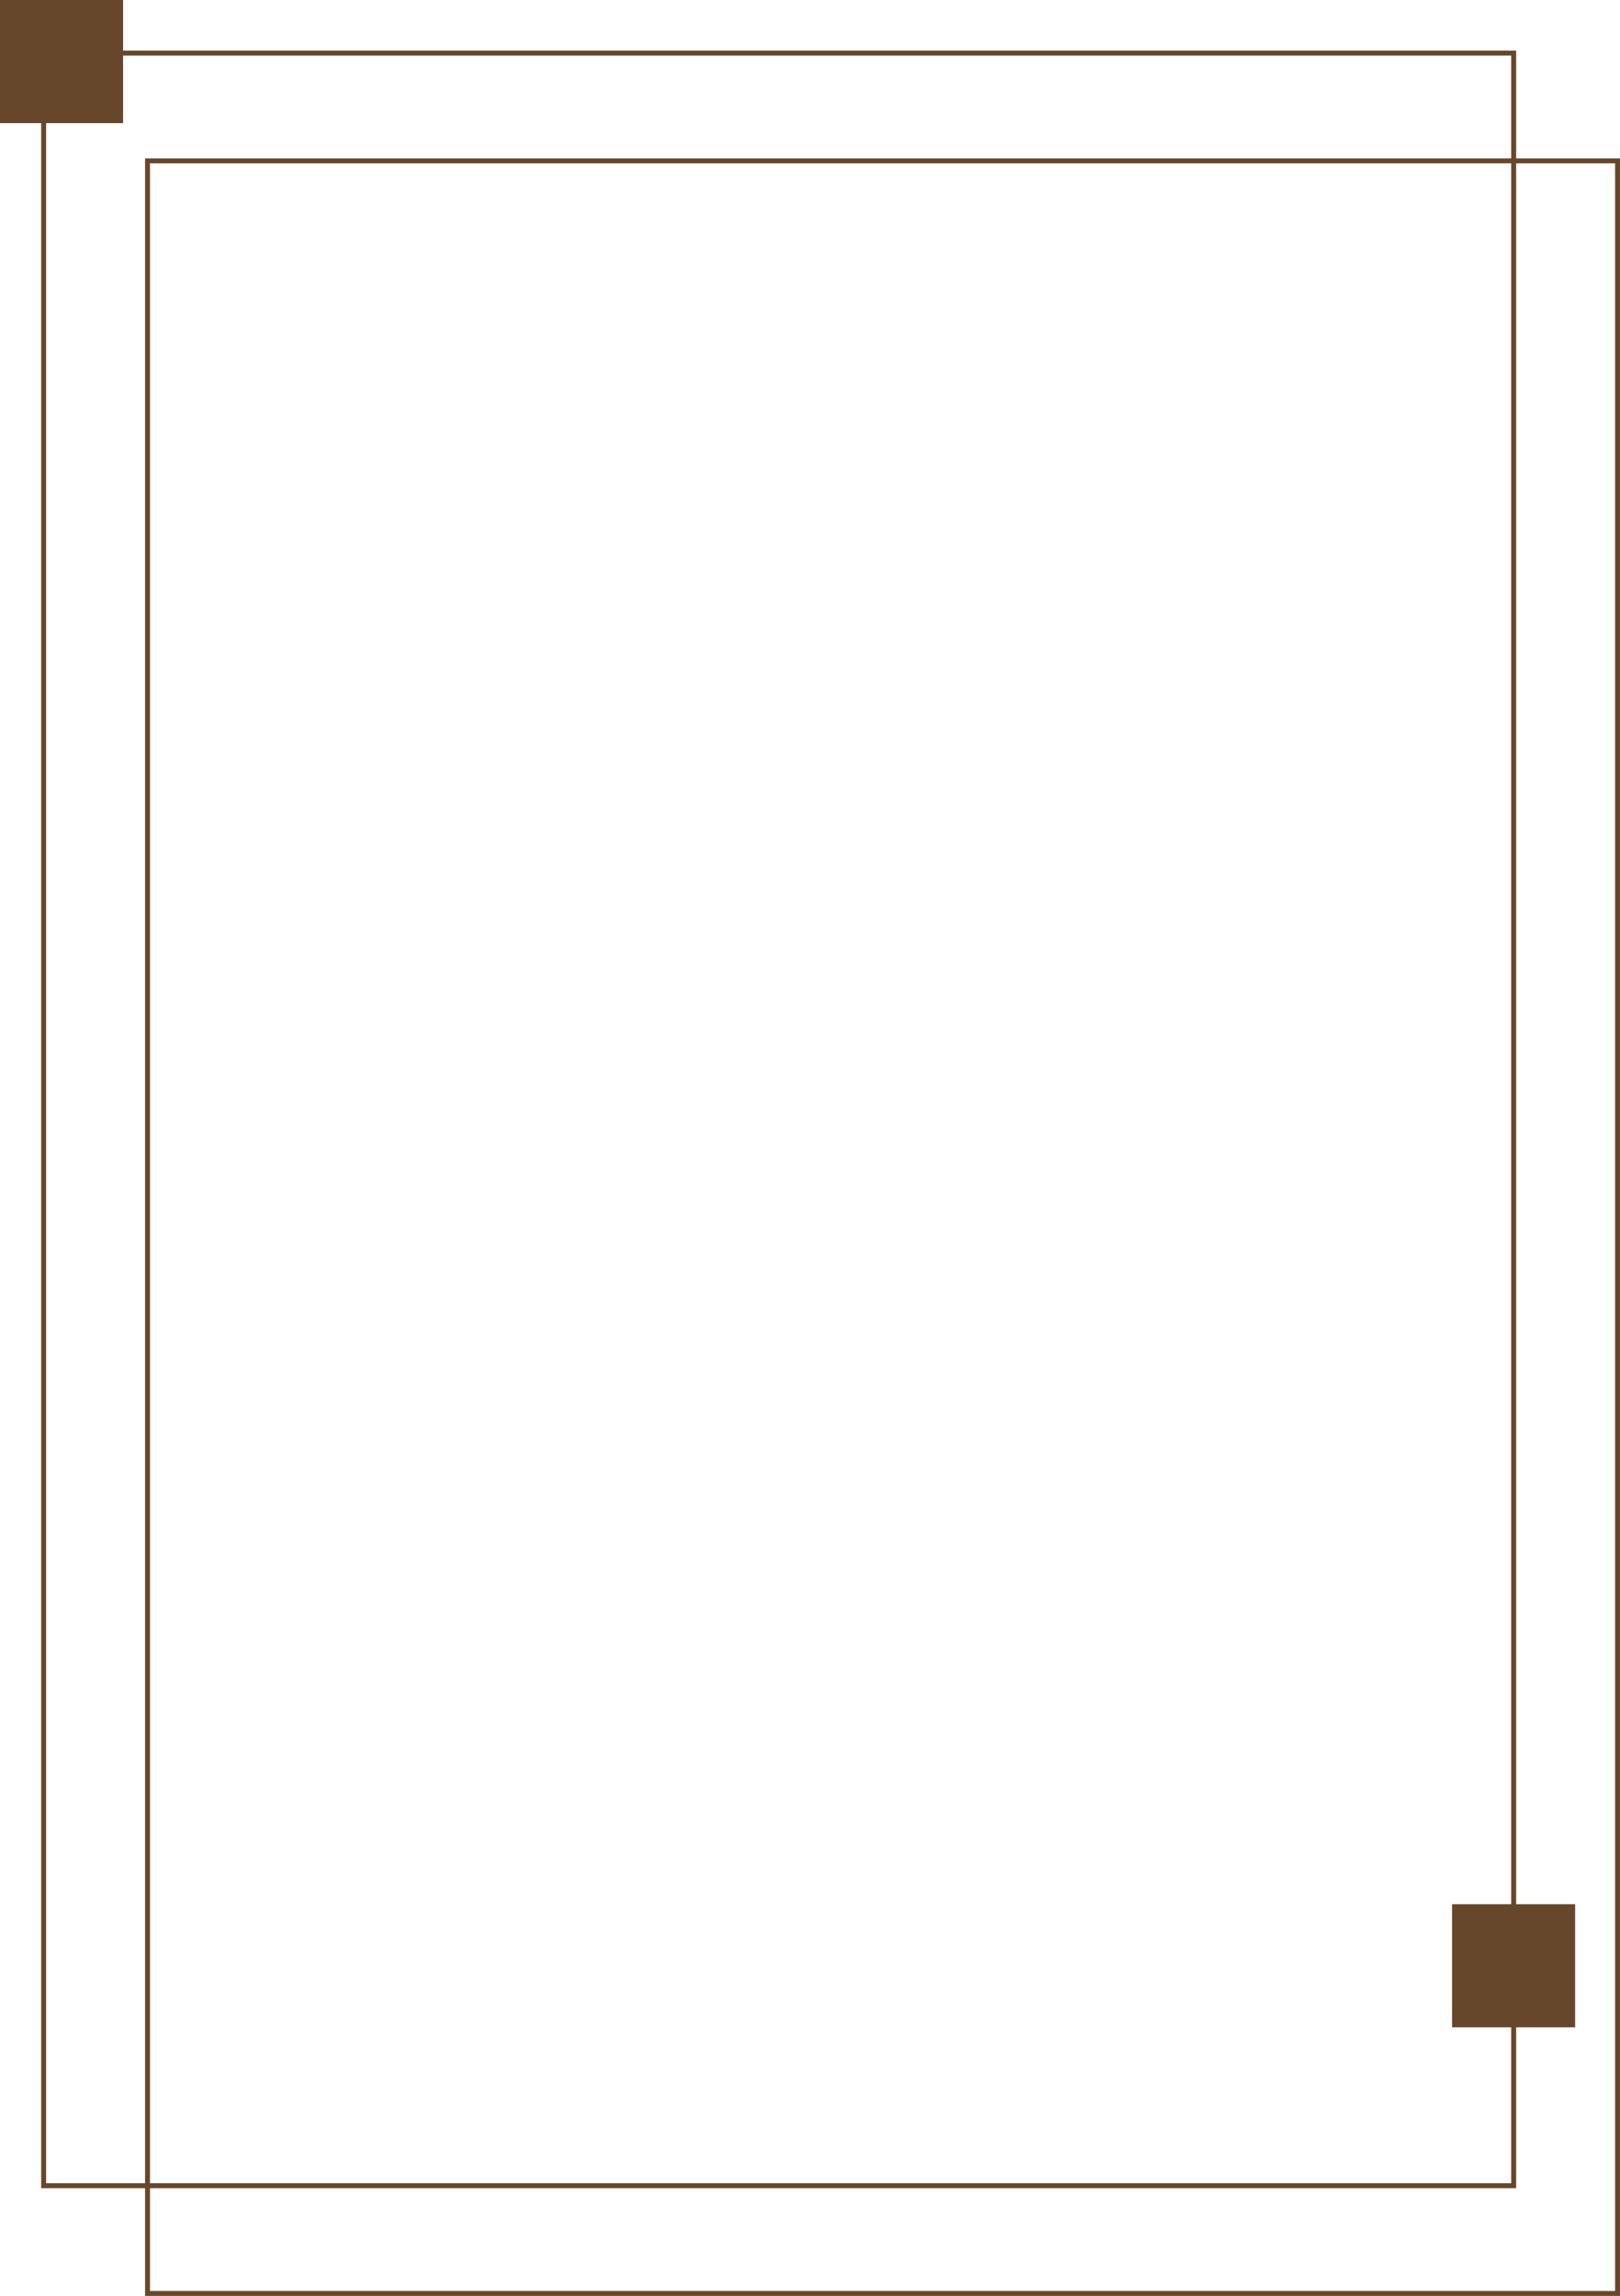 <?xml version="1.0" encoding="UTF-8" standalone="no"?><svg xmlns="http://www.w3.org/2000/svg" xmlns:xlink="http://www.w3.org/1999/xlink" fill="#67472b" height="1314.6" preserveAspectRatio="xMidYMid meet" version="1" viewBox="0.0 0.0 927.9 1314.6" width="927.9" zoomAndPan="magnify"><g><path d="M84.5 92.1H926.5V1313.2H84.5z" fill="none" stroke="#67472b" stroke-miterlimit="10" stroke-width="2.835"/><path d="M25 30.4H867V1251.5H25z" fill="none" stroke="#67472b" stroke-miterlimit="10" stroke-width="2.835"/><g id="change1_1"><path d="M0 0H70.5V70.5H0z"/></g><g id="change1_2"><path d="M831.7 1090.3H902.2V1160.8H831.7z"/></g></g></svg>